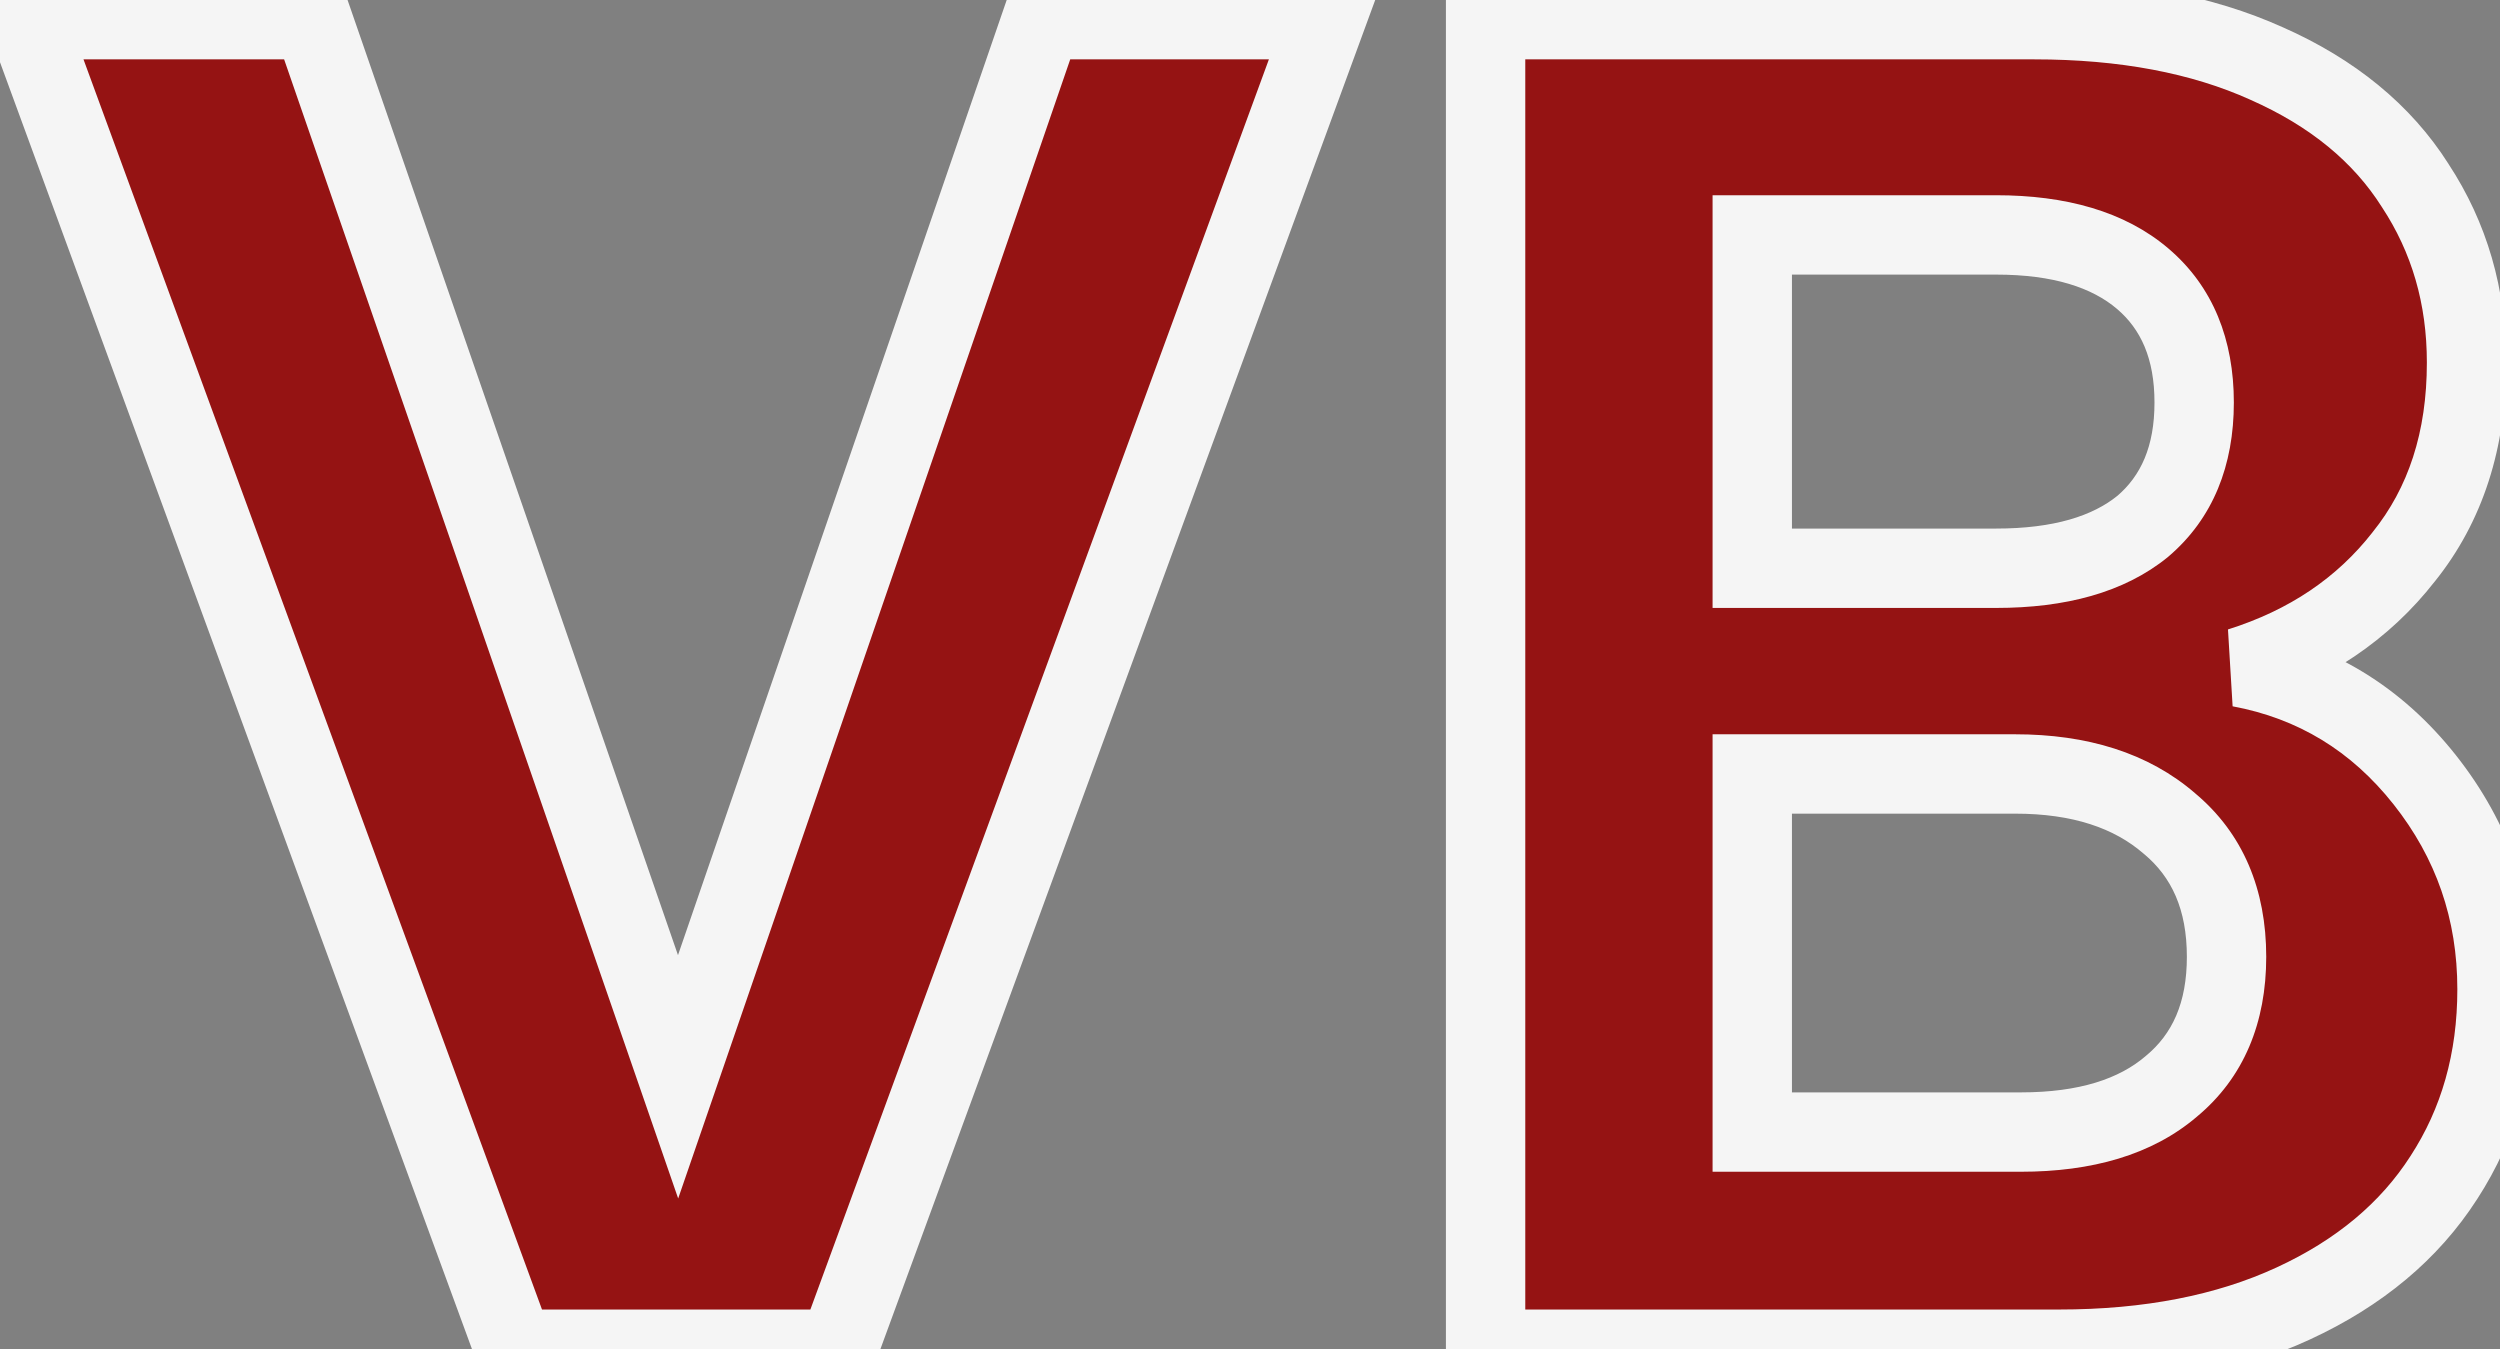 <svg width="63" height="34" viewBox="0 0 63 34" fill="none" xmlns="http://www.w3.org/2000/svg">
<rect x="0" y="0" width="63" height="34" fill="#808080" stroke="none"/>
<mask id="path-1-outside-1_2309_496" maskUnits="userSpaceOnUse" x="-1" y="-1" width="65" height="36" fill="black">
<rect fill="white" x="-1" y="-1" width="65" height="36"/>
<path d="M33.408 0.496L21.12 34H12.96L0.672 0.496H7.872L17.088 27.136L26.256 0.496H33.408ZM56.445 16.816C58.333 17.168 59.885 18.112 61.101 19.648C62.317 21.184 62.925 22.944 62.925 24.928C62.925 26.72 62.477 28.304 61.581 29.68C60.717 31.024 59.453 32.08 57.789 32.848C56.125 33.616 54.157 34 51.885 34H37.437V0.496H51.261C53.533 0.496 55.485 0.864 57.117 1.6C58.781 2.336 60.029 3.36 60.861 4.672C61.725 5.984 62.157 7.472 62.157 9.136C62.157 11.088 61.629 12.72 60.573 14.032C59.549 15.344 58.173 16.272 56.445 16.816ZM44.157 14.32H50.301C51.901 14.32 53.133 13.968 53.997 13.264C54.861 12.528 55.293 11.488 55.293 10.144C55.293 8.8 54.861 7.76 53.997 7.024C53.133 6.288 51.901 5.92 50.301 5.92H44.157V14.32ZM50.925 28.528C52.557 28.528 53.821 28.144 54.717 27.376C55.645 26.608 56.109 25.52 56.109 24.112C56.109 22.672 55.629 21.552 54.669 20.752C53.709 19.92 52.413 19.504 50.781 19.504H44.157V28.528H50.925Z"/>
</mask>
<path d="M33.408 0.496L21.12 34H12.96L0.672 0.496H7.872L17.088 27.136L26.256 0.496H33.408ZM56.445 16.816C58.333 17.168 59.885 18.112 61.101 19.648C62.317 21.184 62.925 22.944 62.925 24.928C62.925 26.72 62.477 28.304 61.581 29.68C60.717 31.024 59.453 32.08 57.789 32.848C56.125 33.616 54.157 34 51.885 34H37.437V0.496H51.261C53.533 0.496 55.485 0.864 57.117 1.6C58.781 2.336 60.029 3.36 60.861 4.672C61.725 5.984 62.157 7.472 62.157 9.136C62.157 11.088 61.629 12.72 60.573 14.032C59.549 15.344 58.173 16.272 56.445 16.816ZM44.157 14.32H50.301C51.901 14.32 53.133 13.968 53.997 13.264C54.861 12.528 55.293 11.488 55.293 10.144C55.293 8.8 54.861 7.76 53.997 7.024C53.133 6.288 51.901 5.92 50.301 5.92H44.157V14.32ZM50.925 28.528C52.557 28.528 53.821 28.144 54.717 27.376C55.645 26.608 56.109 25.52 56.109 24.112C56.109 22.672 55.629 21.552 54.669 20.752C53.709 19.92 52.413 19.504 50.781 19.504H44.157V28.528H50.925Z" fill="#951313"/>
<path d="M33.408 0.496L34.347 0.84L34.84 -0.504H33.408V0.496ZM21.12 34V35H21.818L22.059 34.344L21.12 34ZM12.96 34L12.021 34.344L12.262 35H12.96V34ZM0.672 0.496V-0.504H-0.76L-0.267 0.84L0.672 0.496ZM7.872 0.496L8.817 0.169L8.584 -0.504H7.872V0.496ZM17.088 27.136L16.143 27.463L17.09 30.202L18.034 27.461L17.088 27.136ZM26.256 0.496V-0.504H25.543L25.31 0.171L26.256 0.496ZM32.469 0.152L20.181 33.656L22.059 34.344L34.347 0.84L32.469 0.152ZM21.12 33H12.96V35H21.12V33ZM13.899 33.656L1.611 0.152L-0.267 0.84L12.021 34.344L13.899 33.656ZM0.672 1.496H7.872V-0.504H0.672V1.496ZM6.927 0.823L16.143 27.463L18.033 26.809L8.817 0.169L6.927 0.823ZM18.034 27.461L27.202 0.821L25.31 0.171L16.142 26.811L18.034 27.461ZM26.256 1.496H33.408V-0.504H26.256V1.496ZM56.445 16.816L56.145 15.862L56.262 17.799L56.445 16.816ZM61.101 19.648L61.885 19.027L61.101 19.648ZM61.581 29.68L60.743 29.134L60.74 29.139L61.581 29.68ZM57.789 32.848L58.208 33.756L57.789 32.848ZM37.437 34H36.437V35H37.437V34ZM37.437 0.496V-0.504H36.437V0.496H37.437ZM57.117 1.6L56.706 2.512L56.712 2.515L57.117 1.6ZM60.861 4.672L60.017 5.208L60.021 5.215L60.026 5.222L60.861 4.672ZM60.573 14.032L59.794 13.405L59.789 13.411L59.785 13.417L60.573 14.032ZM44.157 14.32H43.157V15.32H44.157V14.32ZM53.997 13.264L54.629 14.039L54.637 14.032L54.645 14.025L53.997 13.264ZM53.997 7.024L54.645 6.263L53.997 7.024ZM44.157 5.92V4.92H43.157V5.92H44.157ZM54.717 27.376L54.079 26.606L54.073 26.611L54.066 26.617L54.717 27.376ZM54.669 20.752L54.014 21.508L54.021 21.514L54.029 21.52L54.669 20.752ZM44.157 19.504V18.504H43.157V19.504H44.157ZM44.157 28.528H43.157V29.528H44.157V28.528ZM56.262 17.799C57.907 18.106 59.248 18.918 60.317 20.269L61.885 19.027C60.522 17.306 58.759 16.23 56.628 15.833L56.262 17.799ZM60.317 20.269C61.391 21.626 61.925 23.166 61.925 24.928H63.925C63.925 22.722 63.243 20.742 61.885 19.027L60.317 20.269ZM61.925 24.928C61.925 26.545 61.524 27.936 60.743 29.134L62.419 30.226C63.43 28.672 63.925 26.895 63.925 24.928H61.925ZM60.74 29.139C59.993 30.301 58.887 31.24 57.37 31.94L58.208 33.756C60.019 32.92 61.441 31.747 62.422 30.221L60.74 29.139ZM57.37 31.94C55.865 32.635 54.046 33 51.885 33V35C54.268 35 56.385 34.597 58.208 33.756L57.37 31.94ZM51.885 33H37.437V35H51.885V33ZM38.437 34V0.496H36.437V34H38.437ZM37.437 1.496H51.261V-0.504H37.437V1.496ZM51.261 1.496C53.428 1.496 55.233 1.847 56.706 2.512L57.528 0.688C55.737 -0.119 53.638 -0.504 51.261 -0.504V1.496ZM56.712 2.515C58.227 3.185 59.308 4.09 60.017 5.208L61.706 4.136C60.75 2.63 59.335 1.487 57.522 0.685L56.712 2.515ZM60.026 5.222C60.776 6.361 61.157 7.655 61.157 9.136H63.157C63.157 7.289 62.674 5.607 61.696 4.122L60.026 5.222ZM61.157 9.136C61.157 10.898 60.685 12.298 59.794 13.405L61.352 14.659C62.573 13.142 63.157 11.278 63.157 9.136H61.157ZM59.785 13.417C58.896 14.555 57.697 15.373 56.145 15.862L56.745 17.77C58.649 17.171 60.202 16.133 61.361 14.647L59.785 13.417ZM44.157 15.32H50.301V13.32H44.157V15.32ZM50.301 15.32C52.033 15.32 53.523 14.94 54.629 14.039L53.365 12.489C52.743 12.996 51.769 13.32 50.301 13.32V15.32ZM54.645 14.025C55.774 13.064 56.293 11.721 56.293 10.144H54.293C54.293 11.255 53.948 11.992 53.349 12.503L54.645 14.025ZM56.293 10.144C56.293 8.567 55.774 7.224 54.645 6.263L53.349 7.785C53.948 8.296 54.293 9.033 54.293 10.144H56.293ZM54.645 6.263C53.539 5.32 52.042 4.92 50.301 4.92V6.92C51.76 6.92 52.727 7.256 53.349 7.785L54.645 6.263ZM50.301 4.92H44.157V6.92H50.301V4.92ZM43.157 5.92V14.32H45.157V5.92H43.157ZM50.925 29.528C52.705 29.528 54.232 29.109 55.368 28.135L54.066 26.617C53.41 27.179 52.409 27.528 50.925 27.528V29.528ZM55.355 28.146C56.552 27.155 57.109 25.762 57.109 24.112H55.109C55.109 25.278 54.738 26.061 54.079 26.606L55.355 28.146ZM57.109 24.112C57.109 22.426 56.533 21.004 55.309 19.984L54.029 21.52C54.725 22.1 55.109 22.918 55.109 24.112H57.109ZM55.324 19.996C54.135 18.966 52.583 18.504 50.781 18.504V20.504C52.243 20.504 53.283 20.874 54.014 21.508L55.324 19.996ZM50.781 18.504H44.157V20.504H50.781V18.504ZM43.157 19.504V28.528H45.157V19.504H43.157ZM44.157 29.528H50.925V27.528H44.157V29.528Z" fill="#F5F5F5" mask="url(#path-1-outside-1_2309_496)"/>
</svg>
